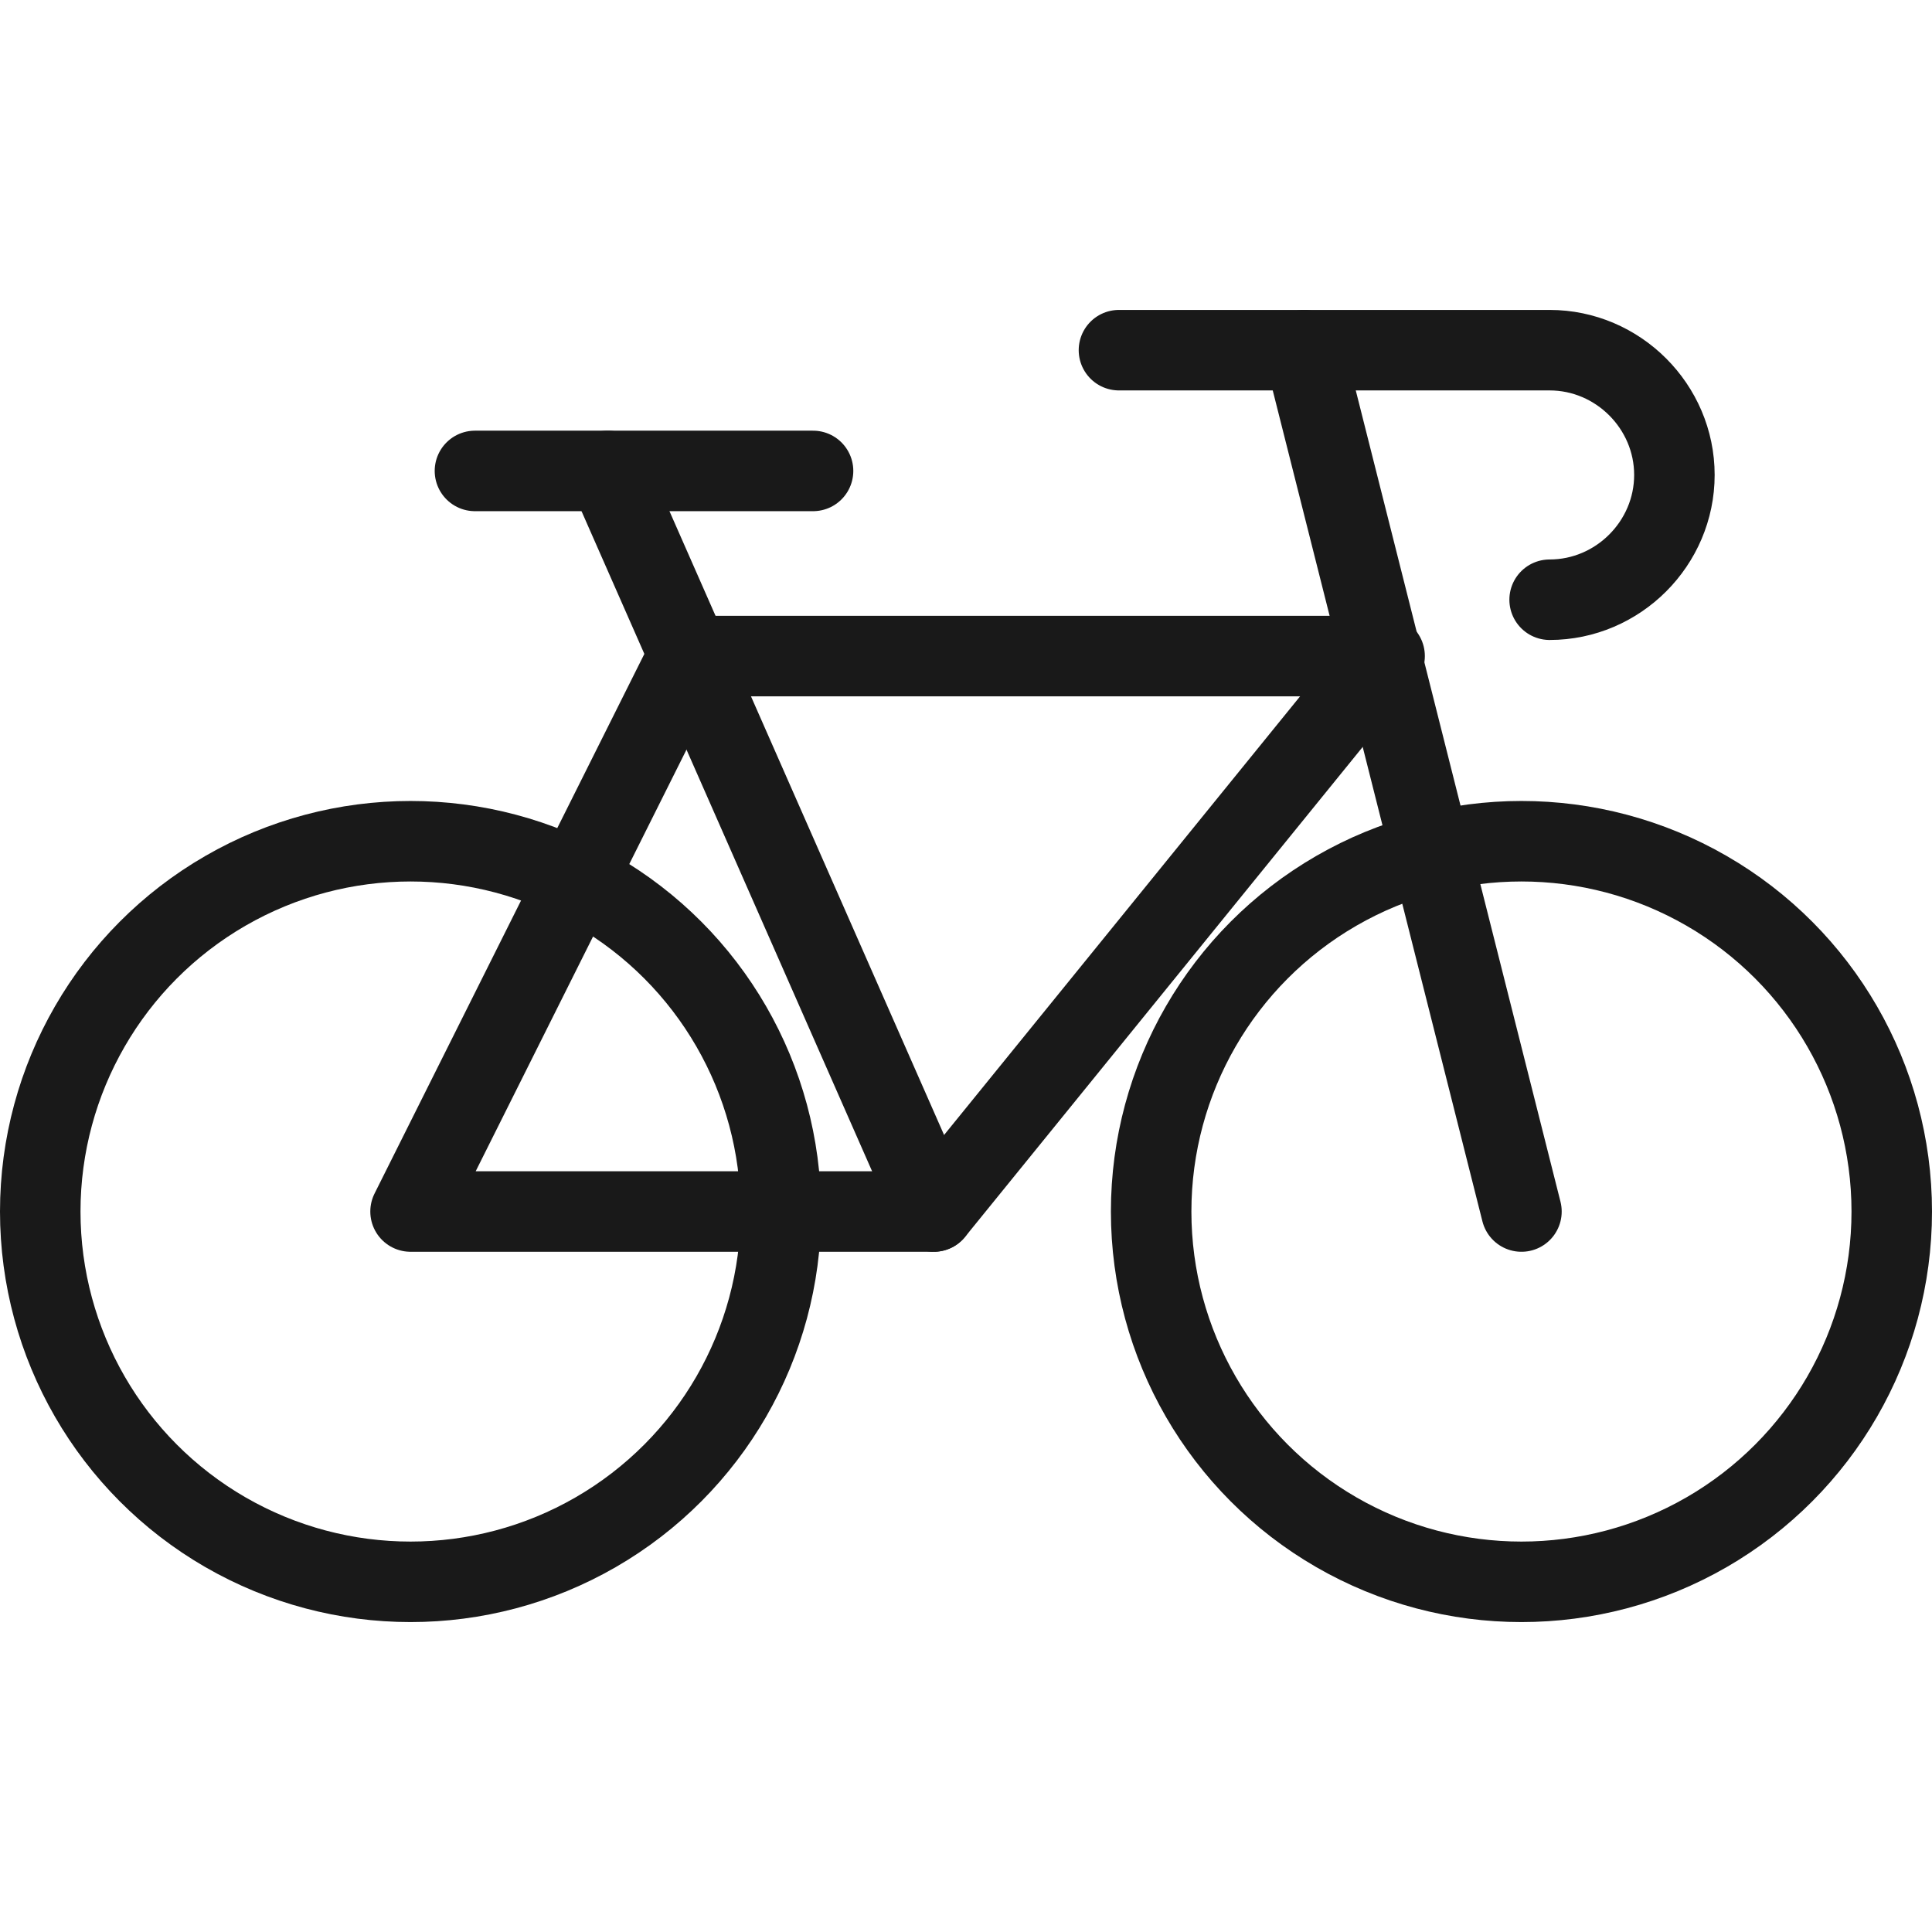 <?xml version="1.0" encoding="UTF-8"?>
<svg xmlns="http://www.w3.org/2000/svg" id="Ebene_1" data-name="Ebene 1" version="1.1" viewBox="0 0 48 48">
  <defs>
    <style>
      .cls-1 {
        fill: none;
        stroke: #191919;
        stroke-linecap: round;
        stroke-linejoin: round;
        stroke-width: 2px;
      }
    </style>
  </defs>
  <path class="cls-1" d="M20.2,11.7h-8.4"></path>
  <circle class="cls-1" cx="37.8" cy="30.1" r="9.2"></circle>
  <circle class="cls-1" cx="10.2" cy="30.1" r="9.2"></circle>
  <polyline class="cls-1" points="34.4 16.3 17.1 16.3 10.2 30.1 23.2 30.1 34.4 16.3"></polyline>
  <line class="cls-1" x1="15.1" y1="11.7" x2="23.2" y2="30.1"></line>
  <line class="cls-1" x1="37.8" y1="30.1" x2="32.4" y2="8.7"></line>
  <path class="cls-1" d="M27.8,8.7h10.7c1.7,0,3.1,1.4,3.1,3.1h0c0,1.7-1.4,3.1-3.1,3.1"></path>
</svg>
